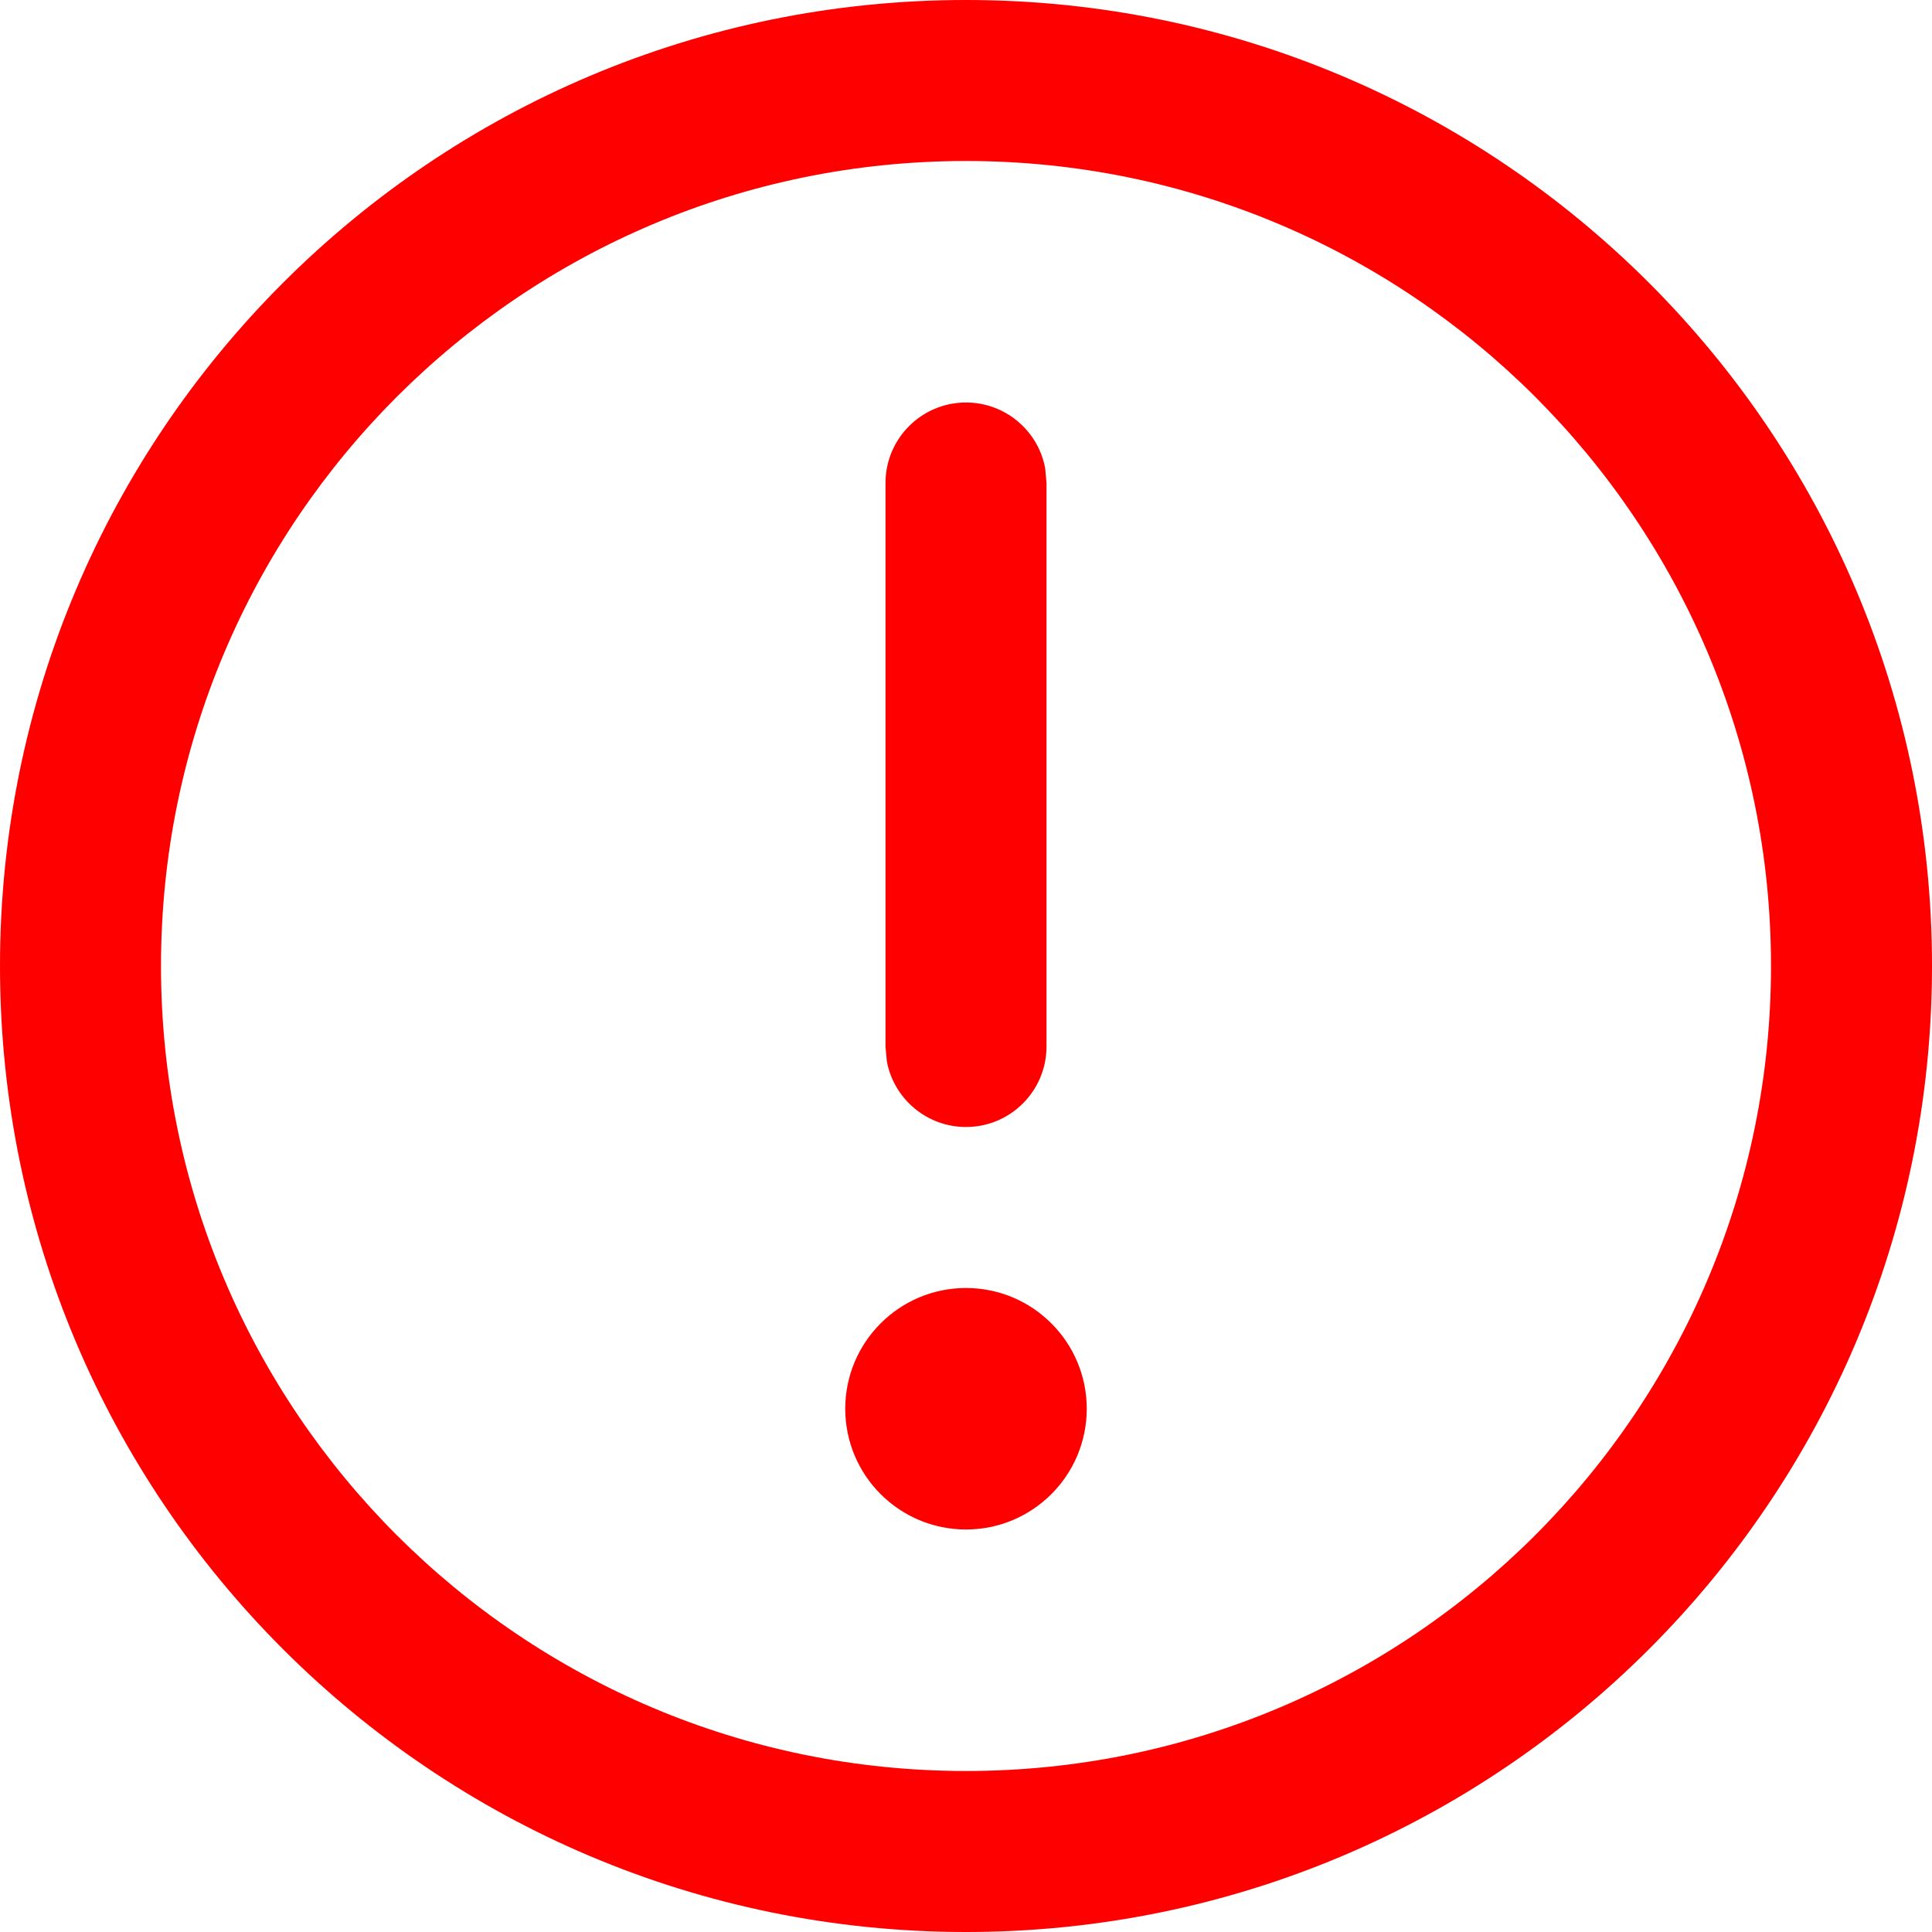 <svg width="12" height="12" viewBox="0 0 12 12" fill="none" xmlns="http://www.w3.org/2000/svg">
<path d="M6 0C9.314 0 12 2.686 12 6C12 9.314 9.314 12 6 12C2.686 12 0 9.314 0 6C0 2.686 2.686 0 6 0ZM6 1C3.239 1 1 3.239 1 6C1 8.761 3.239 11 6 11C8.761 11 11 8.761 11 6C11 3.239 8.761 1 6 1ZM6 8C6.414 8 6.75 8.336 6.75 8.75C6.75 9.164 6.414 9.5 6 9.5C5.586 9.5 5.25 9.164 5.25 8.75C5.25 8.336 5.586 8 6 8ZM6 2.5C6.245 2.5 6.45 2.677 6.492 2.91L6.5 3V6.5C6.5 6.776 6.276 7 6 7C5.755 7 5.55 6.823 5.508 6.59L5.5 6.5V3C5.5 2.724 5.724 2.5 6 2.5Z" fill="#FF0000"/>
</svg>
